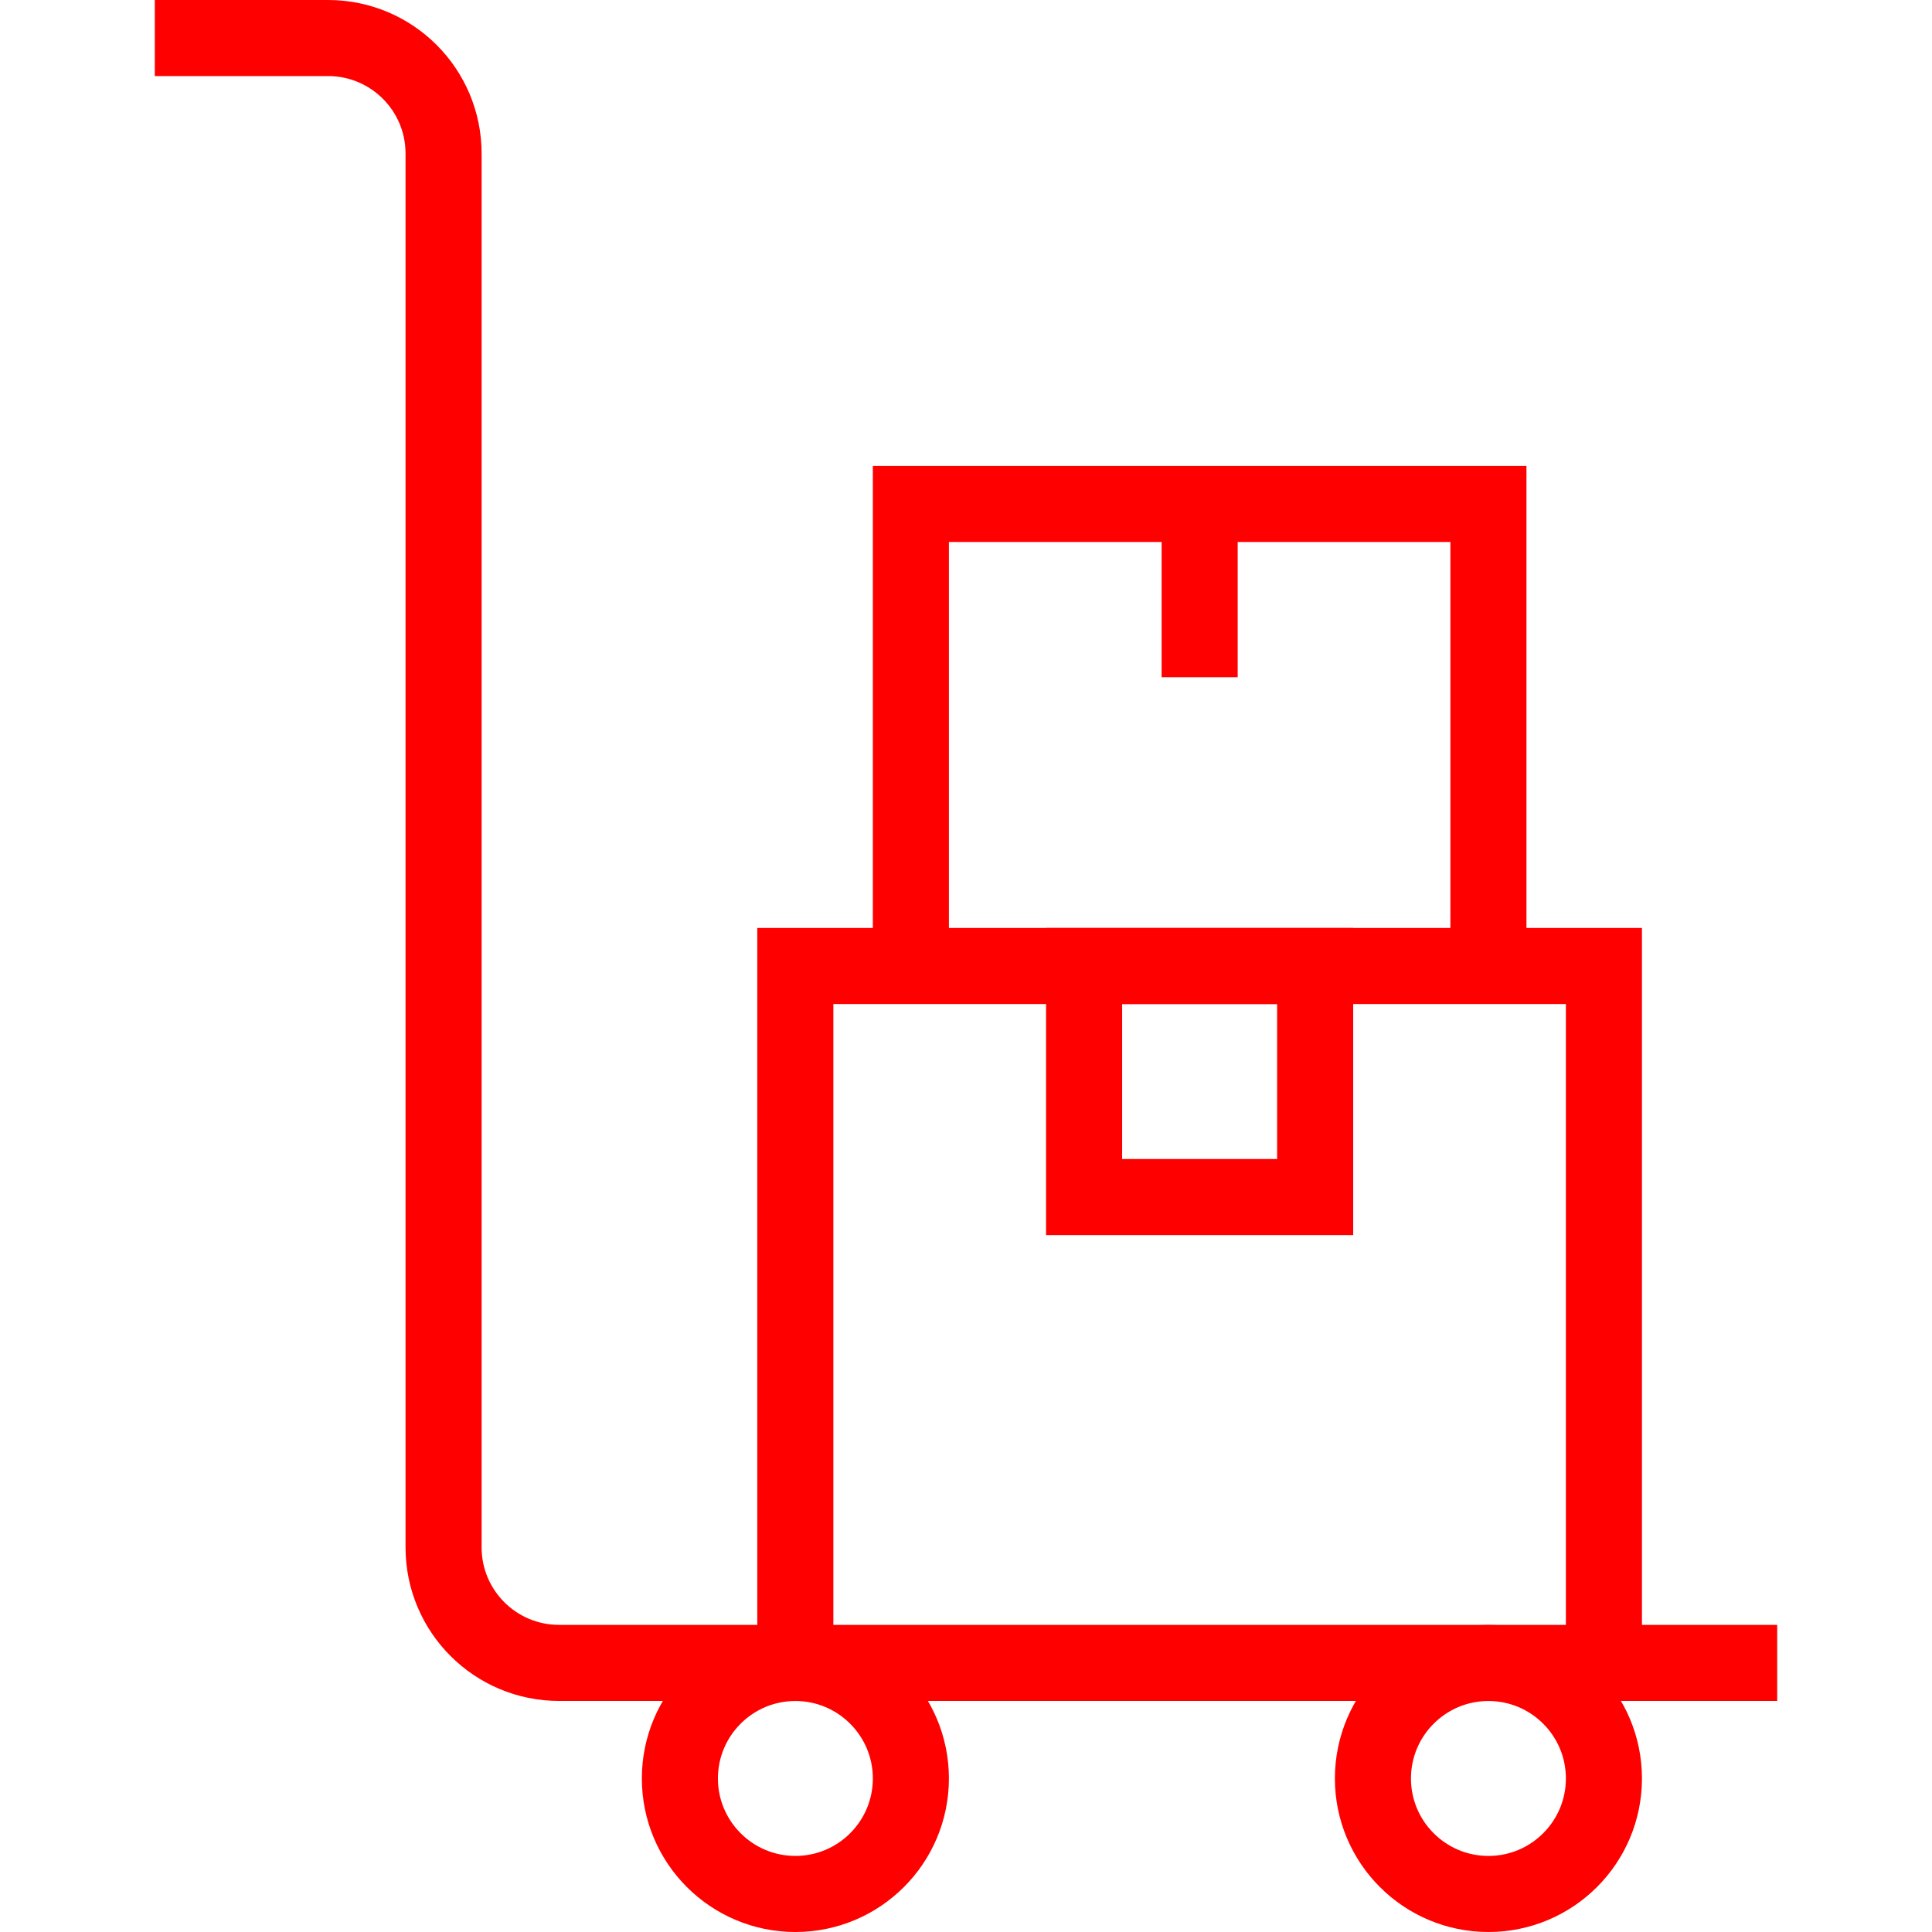 <?xml version="1.0" encoding="UTF-8"?>
<svg id="Capa_1" data-name="Capa 1" xmlns="http://www.w3.org/2000/svg" width="32" height="32" xmlns:xlink="http://www.w3.org/1999/xlink" viewBox="0 0 32 32">
  <defs>
    <clipPath id="clippath">
      <rect y="0" width="32" height="32" fill="none"/>
    </clipPath>
  </defs>
  <g id="g831">
    <g id="g833">
      <path id="path835" d="M13.173,27.543v-11.543h13.393v11.543" fill="none" stroke="red" stroke-miterlimit="13.333" stroke-width="1.26"/>
    </g>
    <path id="path837" d="M21.783,19.827h-3.827v-3.827h3.827v3.827Z" fill="none" stroke="red" stroke-miterlimit="13.333" stroke-width="1.26"/>
    <g id="g839">
      <path id="path841" d="M15.087,16v-7.653h9.566v7.653" fill="none" stroke="red" stroke-miterlimit="13.333" stroke-width="1.26"/>
    </g>
    <g id="g843">
      <path id="path845" d="M19.87,11.217v-2.87" fill="none" stroke="red" stroke-miterlimit="13.333" stroke-width="1.26"/>
    </g>
    <g id="g847">
      <g clip-path="url(#clippath)">
        <g id="g849">
          <g id="g855">
            <path id="path857" d="M29.436,27.543H9.26c-1.057,0-1.913-.857-1.913-1.913V2.543c0-1.057-.857-1.913-1.913-1.913h-2.87" fill="none" stroke="red" stroke-miterlimit="13.333" stroke-width="1.26"/>
          </g>
          <g id="g859">
            <path id="path861" d="M15.087,29.457c0,1.057-.857,1.913-1.913,1.913s-1.913-.857-1.913-1.913.857-1.913,1.913-1.913,1.913.857,1.913,1.913Z" fill="none" stroke="red" stroke-miterlimit="13.333" stroke-width="1.26"/>
          </g>
          <g id="g863">
            <path id="path865" d="M26.566,29.457c0,1.057-.857,1.913-1.913,1.913s-1.913-.857-1.913-1.913.857-1.913,1.913-1.913,1.913.857,1.913,1.913Z" fill="none" stroke="red" stroke-miterlimit="13.333" stroke-width="1.26"/>
          </g>
        </g>
      </g>
    </g>
  </g>
</svg>